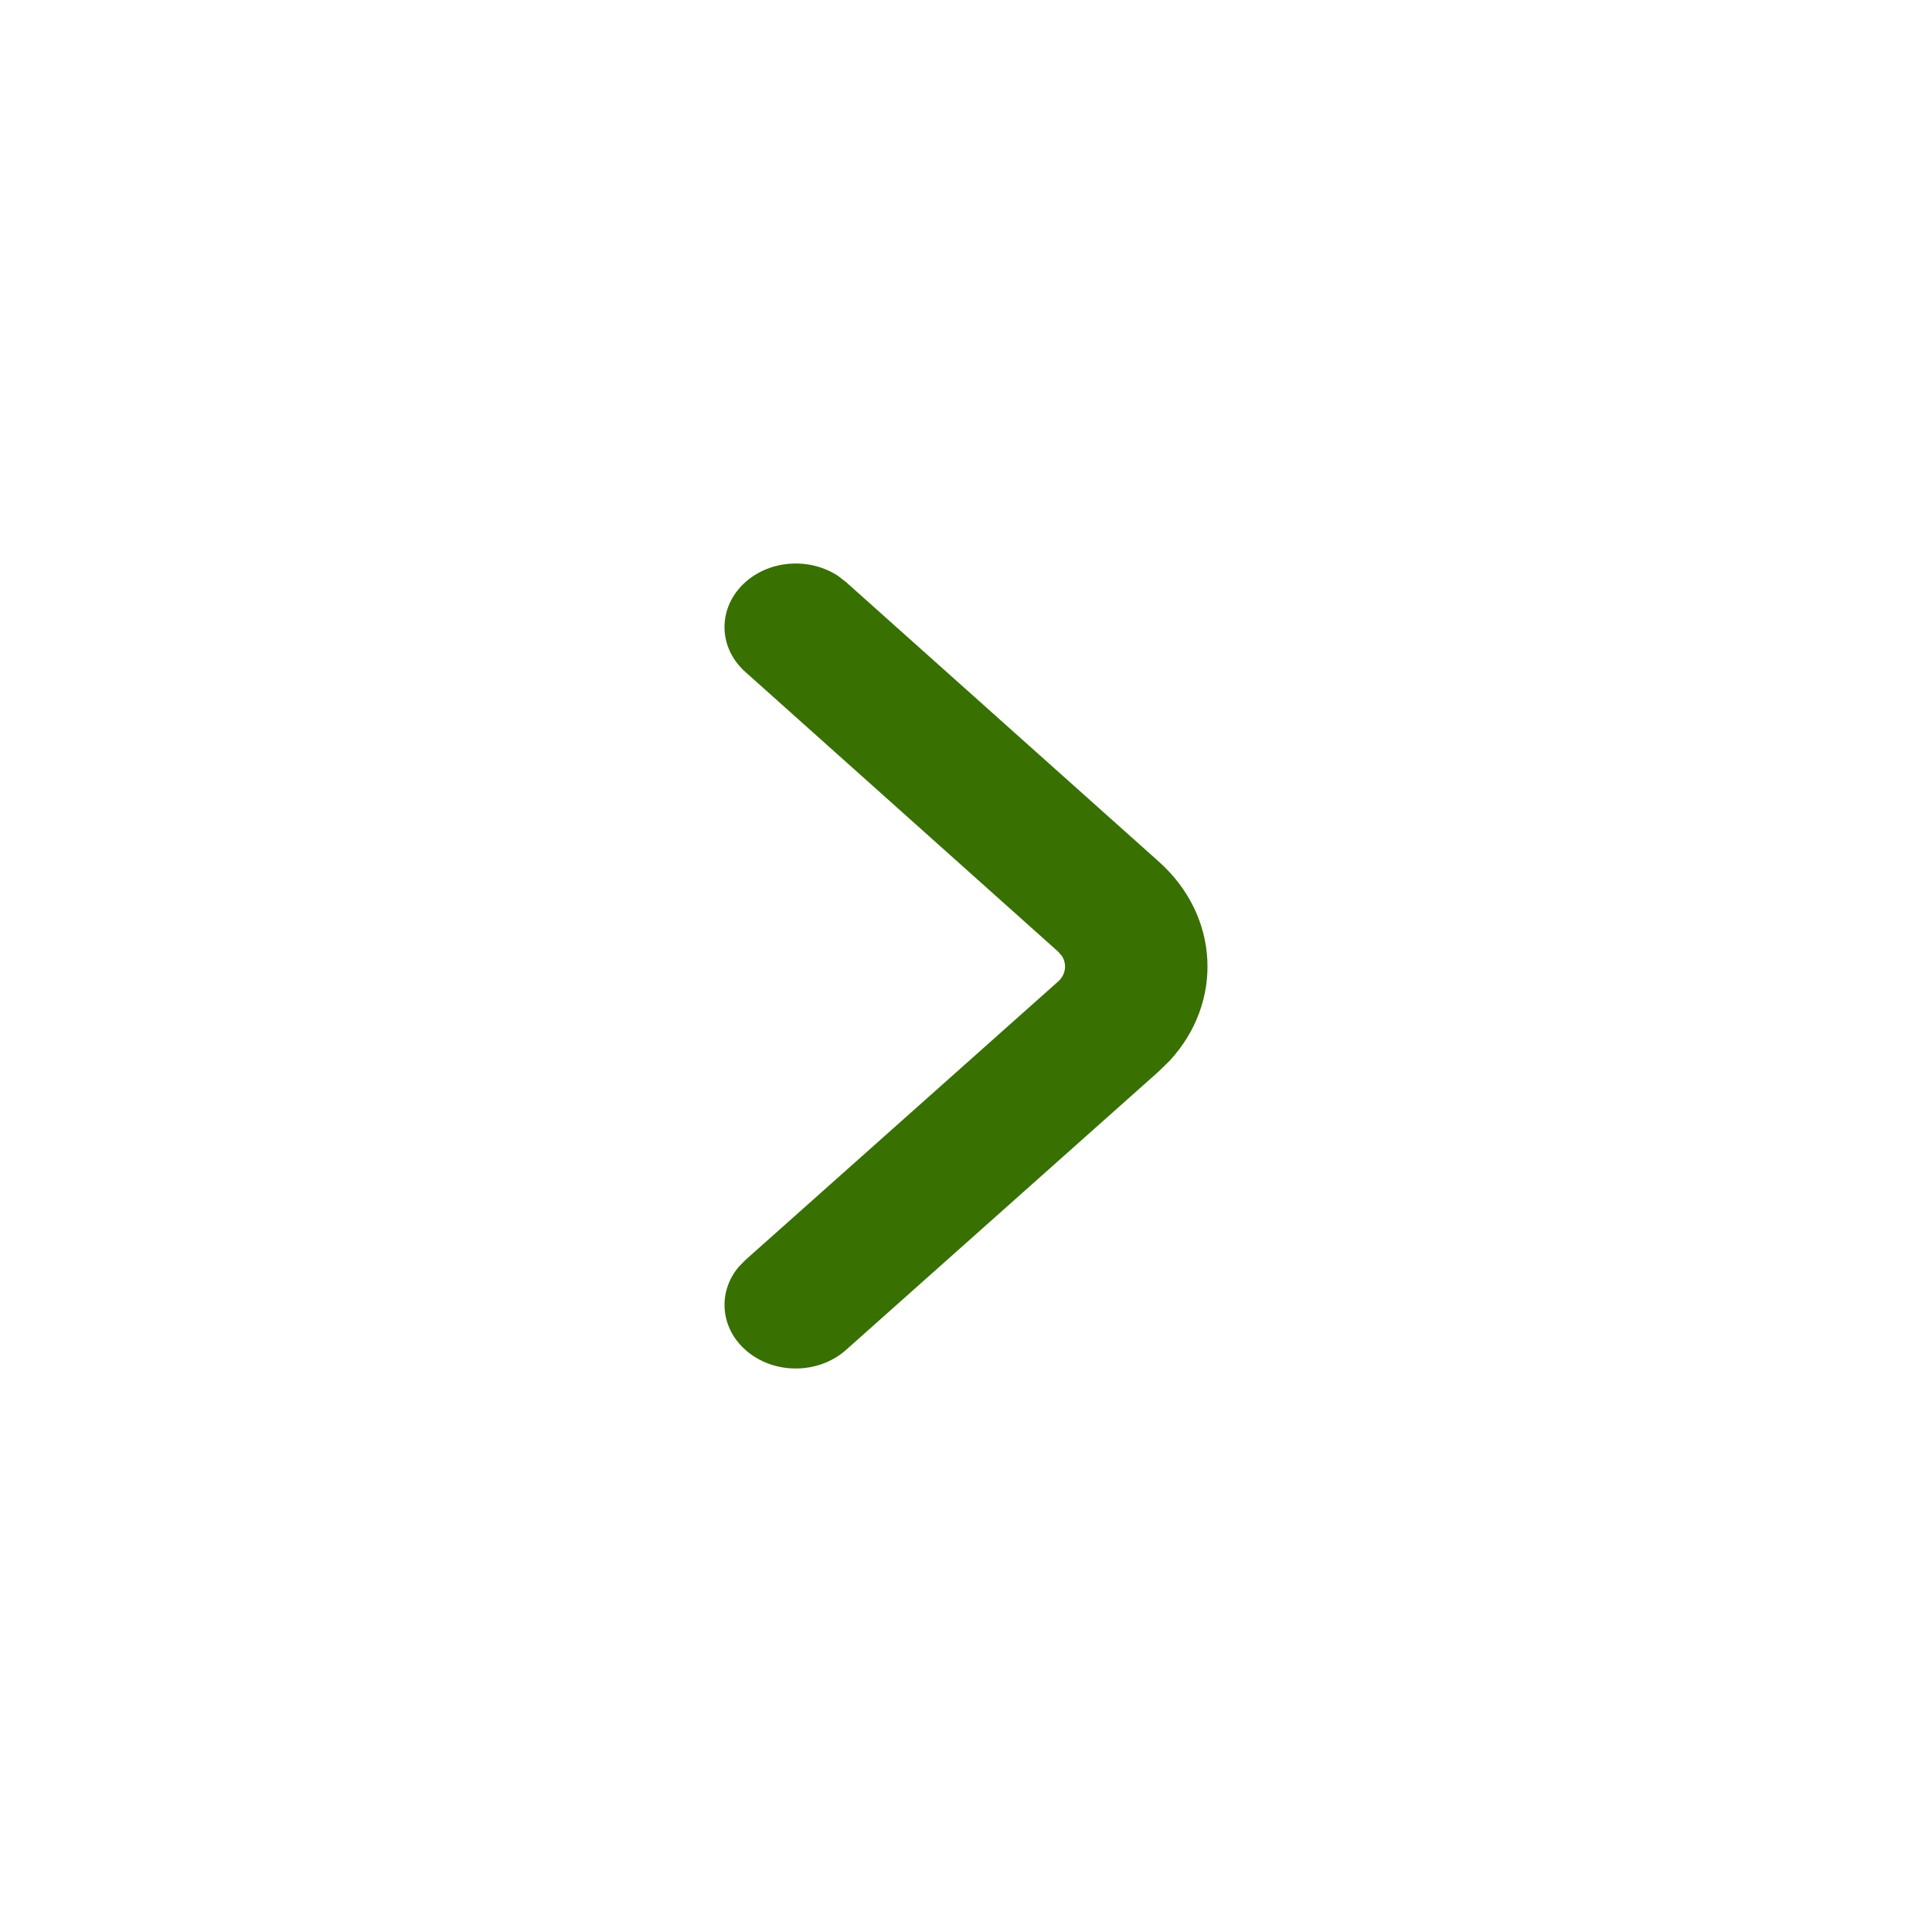 <svg width="24" height="24" viewBox="0 0 24 24" fill="none" xmlns="http://www.w3.org/2000/svg">
<path d="M9.259 16.768C8.945 16.488 8.917 16.049 9.174 15.74L9.26 15.652L13.144 12.193C13.24 12.107 13.256 11.977 13.192 11.877L13.144 11.821L9.259 8.347C8.913 8.039 8.914 7.539 9.26 7.231C9.574 6.951 10.066 6.926 10.412 7.155L10.511 7.232L14.397 10.705C15.155 11.383 15.198 12.456 14.528 13.179L14.394 13.31L10.51 16.769C10.164 17.077 9.604 17.077 9.259 16.768Z" fill="#387002"/>
</svg>
